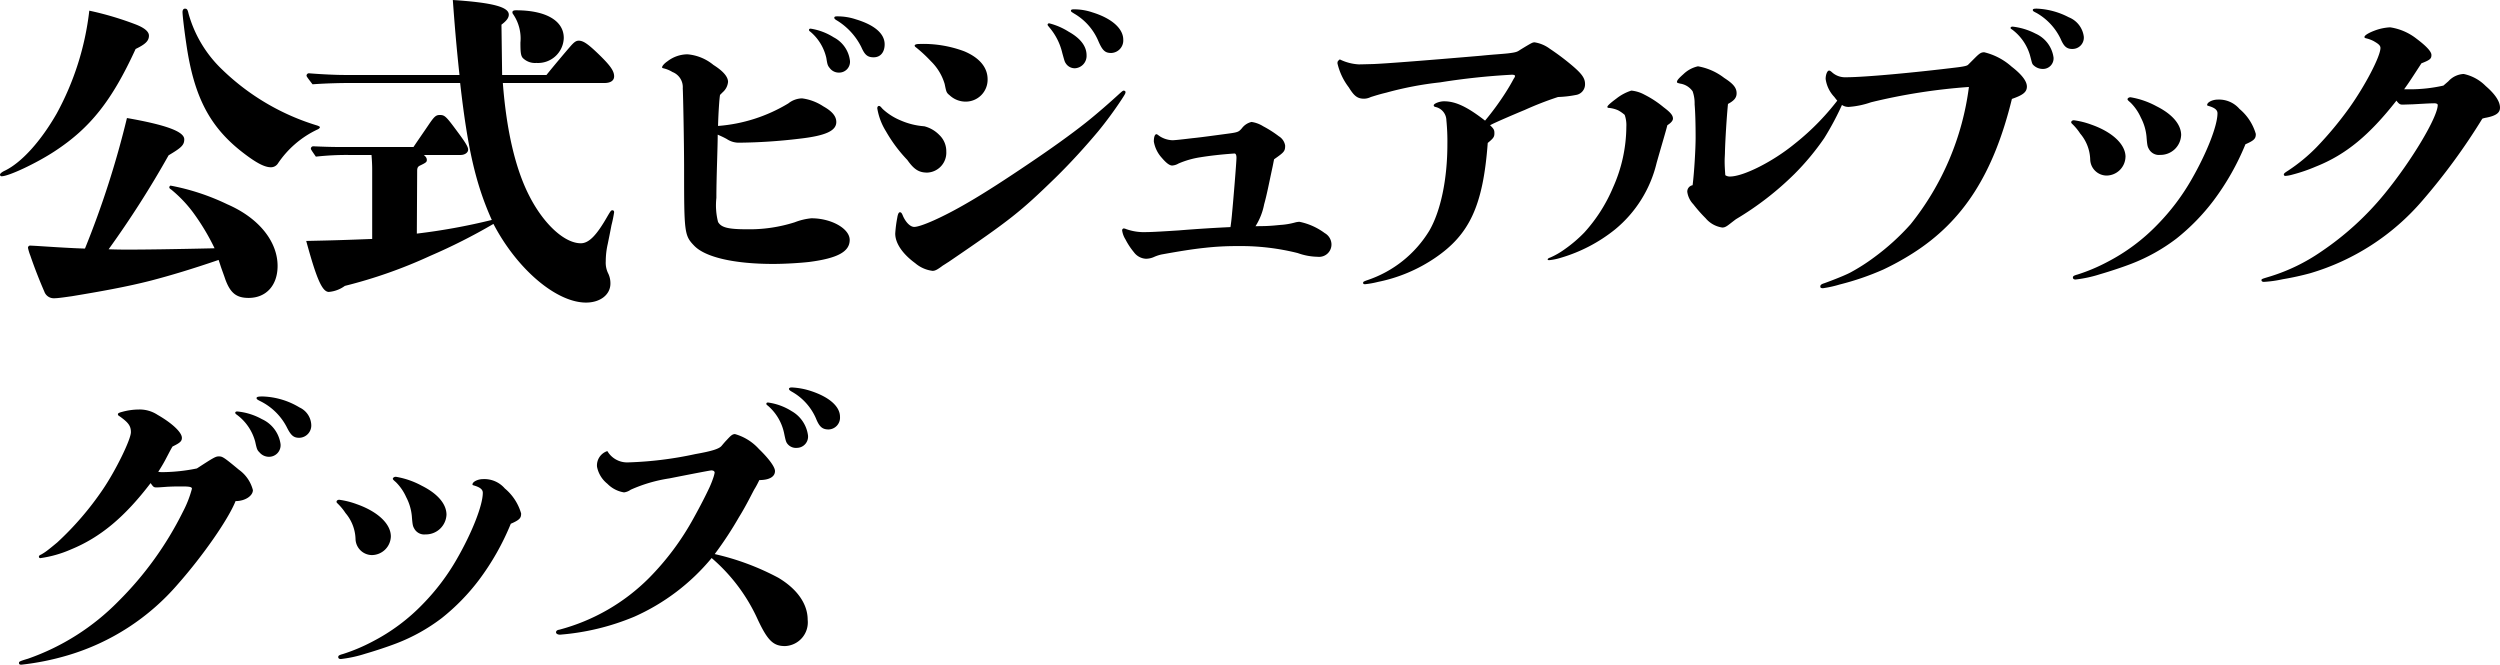 <svg xmlns="http://www.w3.org/2000/svg" width="270.108" height="71.816" viewBox="0 0 270.108 71.816"><path d="M4.068-3.492a.241.241,0,0,0-.216.252,5.225,5.225,0,0,0,.252.828C4.572-1.044,5.112.324,5.616,1.476A1.078,1.078,0,0,0,6.7,2.2c.432,0,1.332-.144,1.872-.216,3.024-.5,5.9-1.008,8.568-1.692,2.2-.576,4.464-1.26,7.308-2.232l.18.54c.108.36.4,1.116.54,1.548.54,1.476,1.188,2.016,2.52,2.016,1.908,0,3.132-1.368,3.132-3.456,0-2.52-1.872-5.112-5.436-6.66a24.56,24.56,0,0,0-6.12-2.016c-.072,0-.144.108-.144.18s.036.144.216.252a14.067,14.067,0,0,1,2.34,2.448A24.374,24.374,0,0,1,24.012-3.2c-4.644.108-7.7.144-9.216.144-.72,0-1.188,0-2.232-.036a106.292,106.292,0,0,0,6.48-10.152c1.4-.828,1.692-1.116,1.692-1.728,0-.828-1.908-1.548-6.192-2.3A99.928,99.928,0,0,1,10.008-3.168c-1.476-.036-4.14-.216-5.256-.288Zm31.32-12.78c0-.072-.072-.108-.252-.18A25.287,25.287,0,0,1,24.84-22.5,13.263,13.263,0,0,1,21.2-28.548c-.108-.468-.18-.54-.4-.54-.144,0-.252.144-.252.36,0,.4.216,2.16.4,3.384.828,5.8,2.556,9.108,6.264,11.916,1.368,1.044,2.232,1.476,2.88,1.476a.891.891,0,0,0,.756-.4A10.552,10.552,0,0,1,35.1-16.02C35.28-16.092,35.388-16.2,35.388-16.272Zm-18.468-9.9c0-.432-.468-.828-1.368-1.188a33.925,33.925,0,0,0-5.076-1.512A30.371,30.371,0,0,1,6.948-17.748C5.256-14.8,3.2-12.492,1.368-11.592c-.4.18-.54.36-.54.432a.17.17,0,0,0,.18.18c.756,0,3.744-1.4,5.724-2.7,3.852-2.52,6.192-5.472,8.748-11.052C16.524-25.236,16.92-25.6,16.92-26.172Zm38.16,4.248-.072-5.436c.576-.432.792-.756.792-1.08,0-.828-1.728-1.3-6.048-1.584.18,2.448.36,4.752.72,8.1H37.98c-.828,0-2.448-.072-3.744-.18a.257.257,0,0,0-.288.252c0,.072.036.144.648.936,1.476-.108,3.024-.144,4.5-.144H50.544c.792,6.984,1.656,10.872,3.42,14.8a66.858,66.858,0,0,1-8.1,1.476l.036-6.768c0-.324.072-.468.288-.576.684-.324.756-.4.756-.612,0-.18-.072-.324-.324-.54h3.96c.468,0,.828-.252.828-.576,0-.288-.252-.72-1.08-1.836-1.3-1.764-1.44-1.908-1.98-1.908-.432,0-.612.18-1.224,1.08-.288.432-1.188,1.728-1.62,2.376H37.152c-.54,0-1.62-.036-2.448-.072a.257.257,0,0,0-.288.252c0,.072.036.144.54.864a30.139,30.139,0,0,1,3.6-.18h2.412c.036.468.072,1.008.072,1.548v7.524c-2.808.108-3.708.144-7.128.216,1.116,4.1,1.728,5.508,2.448,5.508A3.414,3.414,0,0,0,38.088.864,52.067,52.067,0,0,0,47.3-2.376a62.21,62.21,0,0,0,6.84-3.456c2.556,4.9,6.8,8.5,10.008,8.5C65.7,2.664,66.78,1.8,66.78.612a2.462,2.462,0,0,0-.216-1.044A2.612,2.612,0,0,1,66.276-1.8a8.437,8.437,0,0,1,.216-1.872c.108-.54.252-1.224.4-2.016a13.626,13.626,0,0,0,.288-1.4c0-.144-.072-.216-.18-.216-.144,0-.18.036-.54.648-1.188,2.088-2.016,2.916-2.88,2.916-1.764,0-4.032-2.088-5.58-5.148-1.476-2.88-2.448-6.984-2.844-12.168h10.98c.648,0,1.044-.252,1.044-.72,0-.576-.4-1.152-1.62-2.34-1.152-1.116-1.692-1.512-2.2-1.512-.288,0-.5.144-.936.648-.468.54-1.872,2.2-2.556,3.06Zm6.66-4c0-1.872-1.944-2.988-5.148-2.988-.288,0-.4.072-.4.216,0,.072,0,.108.108.252a4.648,4.648,0,0,1,.756,3.024c0,1.008.036,1.4.252,1.656a1.871,1.871,0,0,0,1.476.54A2.783,2.783,0,0,0,61.74-25.92Zm16.668,9.5c.036-1.4.144-2.988.216-3.348l.288-.288a1.676,1.676,0,0,0,.576-1.116c0-.54-.5-1.152-1.584-1.836A5.067,5.067,0,0,0,75.1-24.156a3.585,3.585,0,0,0-2.16.756c-.324.216-.576.5-.576.648,0,.072.036.072.144.108a3.254,3.254,0,0,1,.972.4,1.755,1.755,0,0,1,1.116,1.764c.036.576.144,5.76.144,8.82,0,6.768.036,7.092,1.08,8.172,1.188,1.26,4.356,1.98,8.532,1.98,1.332,0,2.988-.108,3.924-.216,3.06-.4,4.356-1.116,4.356-2.376,0-1.224-1.98-2.34-4.14-2.34a6.707,6.707,0,0,0-1.8.432,16.127,16.127,0,0,1-5.184.756c-2.088,0-2.772-.216-3.1-.792a7.28,7.28,0,0,1-.18-2.592c0-2.268.144-5.436.144-6.84.4.18.576.252.972.468a2.329,2.329,0,0,0,1.4.4,58.724,58.724,0,0,0,6.48-.432c2.844-.324,3.96-.864,3.96-1.8,0-.612-.432-1.152-1.4-1.692a5.418,5.418,0,0,0-2.3-.864,2.453,2.453,0,0,0-1.476.54A17.189,17.189,0,0,1,78.408-16.416ZM95.22-23.832c.756,0,1.188-.576,1.188-1.4,0-1.152-1.08-2.088-3.1-2.7a6.225,6.225,0,0,0-2.052-.324c-.18,0-.288.036-.288.144s.072.18.324.324a7.065,7.065,0,0,1,2.592,2.844C94.248-24.12,94.536-23.832,95.22-23.832Zm-2.556.4A3.282,3.282,0,0,0,90.9-25.992a6.492,6.492,0,0,0-2.484-.936c-.108,0-.18.036-.18.144,0,.072.036.108.18.216a5.217,5.217,0,0,1,1.692,2.808c.108.684.144.828.36,1.08a1.213,1.213,0,0,0,1.008.5A1.173,1.173,0,0,0,92.664-23.436ZM103.32-1.728c6.768-4.608,7.776-5.436,11.52-9.072,1.764-1.728,3.312-3.456,4.644-5.04A41.525,41.525,0,0,0,122-19.26c.4-.612.432-.684.432-.828,0-.072-.108-.144-.18-.144-.108,0-.18.072-.468.324-.936.864-2.412,2.16-3.636,3.132-1.584,1.26-3.852,2.88-6.156,4.428-2.34,1.584-4.716,3.132-6.588,4.212-2.772,1.62-5.112,2.628-5.8,2.628-.4,0-.864-.432-1.188-1.116-.144-.36-.216-.468-.36-.468-.108,0-.216.144-.288.612a13.5,13.5,0,0,0-.216,1.692c0,1.044.792,2.2,2.16,3.2a3.545,3.545,0,0,0,1.872.828c.288,0,.54-.144,1.116-.576C102.816-1.4,103.032-1.548,103.32-1.728Zm4.212-19.728c0-1.3-.9-2.34-2.52-3.024a12.592,12.592,0,0,0-4.86-.792c-.324,0-.5.072-.5.18,0,.072.072.144.18.216a15.374,15.374,0,0,1,1.584,1.476,5.679,5.679,0,0,1,1.476,2.448c.18.864.18.936.54,1.224a2.528,2.528,0,0,0,1.692.684A2.368,2.368,0,0,0,107.532-21.456Zm-8.676,8.712c.756,1.08,1.3,1.368,2.16,1.368a2.151,2.151,0,0,0,2.052-2.268,2.42,2.42,0,0,0-.756-1.8,3.447,3.447,0,0,0-1.62-.936,7.842,7.842,0,0,1-2.592-.648,6.465,6.465,0,0,1-1.908-1.224c-.252-.288-.288-.324-.4-.324s-.18.108-.18.252a6.753,6.753,0,0,0,.936,2.484A15.744,15.744,0,0,0,98.856-12.744ZM120.888-24.3a1.351,1.351,0,0,0,1.3-1.44c0-1.188-1.224-2.3-3.348-2.952a6.111,6.111,0,0,0-1.98-.324c-.216,0-.324.036-.324.144s.072.144.36.324a6.238,6.238,0,0,1,2.628,3.024C119.952-24.552,120.24-24.3,120.888-24.3Zm-2.664.252c0-.972-.648-1.836-1.944-2.556a7.189,7.189,0,0,0-2.088-.9.165.165,0,0,0-.18.144c0,.072.072.144.216.324A6.546,6.546,0,0,1,115.6-24.3c.252.9.252.936.4,1.152a1.148,1.148,0,0,0,.972.5A1.334,1.334,0,0,0,118.224-24.048ZM136.476-5.58a6.859,6.859,0,0,0,.936-2.376c.288-1.008.54-2.34.9-4,.072-.324.144-.756.18-.864,1.08-.756,1.188-.864,1.188-1.476A1.44,1.44,0,0,0,139-15.3a11.868,11.868,0,0,0-1.692-1.08,3.225,3.225,0,0,0-1.26-.468,1.812,1.812,0,0,0-1.044.684c-.324.36-.36.432-1.476.576-1.62.216-2.916.4-3.924.5-1.188.144-1.872.216-2.124.216a2.754,2.754,0,0,1-1.3-.4c-.216-.144-.324-.252-.4-.252-.18,0-.288.288-.288.792a3.476,3.476,0,0,0,.864,1.764c.4.468.792.828,1.116.828a1.513,1.513,0,0,0,.684-.216,9.643,9.643,0,0,1,2.412-.684c.9-.144,2.052-.288,3.636-.4.108,0,.216.108.216.468,0,.468-.36,4.824-.468,5.9-.036.468-.108,1.116-.18,1.584-1.548.072-3.384.18-5.616.36-1.116.072-2.808.18-3.456.18a5.756,5.756,0,0,1-2.2-.324.916.916,0,0,0-.252-.072.2.2,0,0,0-.18.216,2.481,2.481,0,0,0,.36.972,7.5,7.5,0,0,0,.9,1.368,1.723,1.723,0,0,0,1.3.72,2.173,2.173,0,0,0,.936-.216,4.129,4.129,0,0,1,.792-.252c1.8-.324,3.312-.576,4.716-.72a30.669,30.669,0,0,1,3.492-.18,25.222,25.222,0,0,1,6.48.756,6.631,6.631,0,0,0,2.16.4,1.335,1.335,0,0,0,1.476-1.44,1.427,1.427,0,0,0-.72-1.116,6.884,6.884,0,0,0-2.736-1.224,2.107,2.107,0,0,0-.468.072,7.759,7.759,0,0,1-1.4.252c-.54.036-1.224.144-2.412.144Zm24.8-11.412c-1.944-1.512-3.2-2.088-4.428-2.088-.5,0-1.116.252-1.116.432,0,.072.036.144.18.18a1.5,1.5,0,0,1,1.188,1.44,23.21,23.21,0,0,1,.108,2.592c0,3.78-.72,7.2-1.944,9.324A12.479,12.479,0,0,1,148.536.252c-.4.144-.432.18-.432.288s.072.144.216.144a9.8,9.8,0,0,0,1.4-.252A16.917,16.917,0,0,0,155.88-2.16c3.708-2.52,5.184-5.616,5.688-12.42.612-.5.72-.648.72-1.044,0-.324-.036-.468-.468-.864.324-.216,2.88-1.3,3.744-1.656a35.608,35.608,0,0,1,3.6-1.4,11.7,11.7,0,0,0,1.908-.216,1.158,1.158,0,0,0,1.008-1.188c0-.612-.324-1.08-1.332-1.944a26.375,26.375,0,0,0-2.484-1.872,3.7,3.7,0,0,0-1.62-.684c-.216,0-.252,0-1.548.792-.324.216-.4.288-1.368.4-.648.072-1.44.108-2.88.252-6.732.576-10.584.864-11.664.9-1.332.036-1.4.036-1.548.036a5.265,5.265,0,0,1-2.052-.54c-.216.18-.252.216-.252.432a6.777,6.777,0,0,0,1.224,2.592c.576.936.936,1.224,1.656,1.224a1.719,1.719,0,0,0,.72-.18c.576-.18,1.044-.324,1.656-.468a36.579,36.579,0,0,1,5.832-1.116,73.634,73.634,0,0,1,7.776-.828c.144,0,.324.036.324.144a.709.709,0,0,1-.144.288c-.288.54-.5.9-.864,1.476A29.482,29.482,0,0,1,161.28-16.992Zm26.244-1.8c.684-.36.936-.684.936-1.152,0-.576-.324-1.008-1.332-1.656a6.459,6.459,0,0,0-2.844-1.26,3.277,3.277,0,0,0-1.548.828c-.4.36-.72.648-.72.864,0,.072.036.108.36.18a2,2,0,0,1,1.332.828,3.9,3.9,0,0,1,.216,1.4c.072.864.108,2.088.108,3.6,0,1.188-.144,3.708-.324,5.148a.694.694,0,0,0-.576.72,2.4,2.4,0,0,0,.648,1.332,15.174,15.174,0,0,0,1.332,1.512,2.882,2.882,0,0,0,1.8,1.008c.4,0,.612-.252,1.476-.9a32.8,32.8,0,0,0,6.336-4.9,27.5,27.5,0,0,0,3.2-3.852,30.779,30.779,0,0,0,2.052-3.888,5.523,5.523,0,0,0,.432-1.224c0-.072,0-.108-.072-.108-.108,0-.216.108-.612.648a26.84,26.84,0,0,1-5,5.184c-2.376,1.944-5.544,3.528-6.984,3.528a.839.839,0,0,1-.5-.144c-.036-.468-.072-1.008-.072-1.512,0-.36.036-.72.036-1.08C187.236-14.94,187.38-17.316,187.524-18.792Zm-6.552,2.3c.4-.252.612-.5.612-.72,0-.36-.288-.684-1.008-1.224a10.88,10.88,0,0,0-2.088-1.368,3.685,3.685,0,0,0-1.4-.432,5.109,5.109,0,0,0-1.62.864c-.54.4-.972.756-.972.9,0,.072.072.108.18.108a3.219,3.219,0,0,1,.972.252,3.785,3.785,0,0,1,.72.5,3.328,3.328,0,0,1,.18,1.26,16.259,16.259,0,0,1-1.44,6.588,17.068,17.068,0,0,1-3.1,4.86,14.606,14.606,0,0,1-2.16,1.836,8.1,8.1,0,0,1-1.512.864c-.216.072-.288.144-.288.216s.108.072.18.072a6.283,6.283,0,0,0,1.224-.252,16.991,16.991,0,0,0,5.868-3.06,13.3,13.3,0,0,0,4.5-7.2C180.468-14.724,180.792-15.768,180.972-16.488Zm43.776-8.244a1.222,1.222,0,0,0,1.224-1.332,2.6,2.6,0,0,0-1.62-2.088,8.174,8.174,0,0,0-3.456-.936c-.324,0-.432.036-.432.144s.036.144.4.324a6.388,6.388,0,0,1,2.592,2.772C223.812-25.02,224.1-24.732,224.748-24.732ZM222.7-23.8a3.317,3.317,0,0,0-1.944-2.592,7.111,7.111,0,0,0-2.484-.756c-.144,0-.216.072-.216.144s.072.108.18.18a5.351,5.351,0,0,1,1.908,2.736c.216.792.216.936.36,1.08a1.444,1.444,0,0,0,1.008.432A1.143,1.143,0,0,0,222.7-23.8Zm-4.5,4.464c1.152-.4,1.62-.72,1.62-1.332,0-.576-.54-1.3-1.656-2.16a6.8,6.8,0,0,0-2.952-1.548c-.324,0-.5.108-.972.576l-.792.792c-.108.072-.252.144-1.08.252-4.68.576-10.08,1.08-12.132,1.08a2.091,2.091,0,0,1-1.512-.576c-.18-.144-.216-.144-.288-.144-.18,0-.36.432-.36.9a3.5,3.5,0,0,0,.936,1.944c.612.828,1.008,1.08,1.548,1.08a9.236,9.236,0,0,0,2.412-.5,63.6,63.6,0,0,1,10.584-1.656,29.757,29.757,0,0,1-6.3,14.832,25.327,25.327,0,0,1-3.924,3.564,20.809,20.809,0,0,1-2.592,1.656c-.828.432-2.7,1.116-2.808,1.152-.36.108-.432.216-.432.36s.108.18.288.18a12.144,12.144,0,0,0,1.8-.4A29,29,0,0,0,204.3-.9a28.857,28.857,0,0,0,3.2-1.764C212.94-6.12,216.216-11.232,218.2-19.332Zm18.288,3.924c0-1.152-.936-2.268-2.664-3.132a8.957,8.957,0,0,0-2.808-.972c-.18,0-.324.108-.324.216,0,.072.072.144.324.36a5.313,5.313,0,0,1,1.116,1.62,5.493,5.493,0,0,1,.612,2.052c.072.936.108,1.08.252,1.332a1.228,1.228,0,0,0,1.224.648A2.232,2.232,0,0,0,236.484-15.408Zm-6.012,2.34c0-1.368-1.44-2.7-3.708-3.492a8.764,8.764,0,0,0-1.872-.468c-.18,0-.288.108-.288.216,0,.072.036.108.108.18a5.886,5.886,0,0,1,.864,1.044,4.522,4.522,0,0,1,1.08,2.772,1.789,1.789,0,0,0,1.764,1.764A2.068,2.068,0,0,0,230.472-13.068Zm12.96-1.368c1.008-.432,1.116-.648,1.116-1.116a5.493,5.493,0,0,0-1.764-2.7,2.919,2.919,0,0,0-2.34-1.008c-.576,0-1.152.288-1.152.576,0,.072.036.072.144.108.612.18.972.4.972.792,0,1.368-1.188,4.356-2.808,7.164a23.923,23.923,0,0,1-3.672,4.86,20.743,20.743,0,0,1-5.4,4.032,19.4,19.4,0,0,1-3.24,1.368c-.4.108-.5.18-.5.324s.108.216.288.216A13.726,13.726,0,0,0,227.736-.4c1.116-.324,2.412-.756,3.348-1.116a19.692,19.692,0,0,0,4.9-2.736,22.827,22.827,0,0,0,4-4.1A27.4,27.4,0,0,0,243.432-14.436Zm21.384-6.336a16.5,16.5,0,0,1-3.744.4h-.5c.54-.756.612-.864,1.872-2.808.936-.36,1.08-.5,1.08-.9,0-.432-.756-1.116-1.62-1.764a6.057,6.057,0,0,0-2.844-1.224,5.5,5.5,0,0,0-1.692.36c-.576.216-1.08.5-1.08.684,0,.072.036.108.18.144a3.622,3.622,0,0,1,.792.288c.5.288.756.468.756.756,0,.9-1.656,4.068-3.348,6.444a38.69,38.69,0,0,1-3.564,4.284,18.523,18.523,0,0,1-3.06,2.52c-.4.252-.468.324-.468.432a.155.155,0,0,0,.144.144,3.644,3.644,0,0,0,.792-.144,17.561,17.561,0,0,0,2.52-.864c3.276-1.3,5.8-3.42,8.712-7.128.288.4.432.432.684.432l1.116-.036c.684-.036,1.8-.108,2.3-.108.216,0,.36.072.36.18,0,1.3-2.808,6.012-5.724,9.576a31.692,31.692,0,0,1-6.912,6.3,20.092,20.092,0,0,1-5.4,2.628c-.936.288-1.008.288-1.008.432,0,.108.108.18.252.18a12.773,12.773,0,0,0,2.052-.288A30.077,30.077,0,0,0,250.416-.5a25.445,25.445,0,0,0,12.132-7.848,67.458,67.458,0,0,0,6.48-8.856,2.451,2.451,0,0,1,.432-.108c1.08-.216,1.476-.54,1.476-1.08,0-.648-.5-1.44-1.548-2.34a4.694,4.694,0,0,0-2.376-1.3,2.39,2.39,0,0,0-1.656.792ZM26.28,24.116c1.044,0,1.872-.576,1.872-1.188a3.884,3.884,0,0,0-1.512-2.2c-1.728-1.44-1.8-1.44-2.2-1.44-.324,0-.612.18-2.34,1.3a19.2,19.2,0,0,1-3.708.4,2.582,2.582,0,0,1-.468-.036c.4-.612.72-1.188.864-1.476.288-.54.5-.972.684-1.26.828-.4,1.008-.576,1.008-.936,0-.612-1.116-1.62-2.628-2.484a3.522,3.522,0,0,0-2.016-.576,7.008,7.008,0,0,0-1.8.252c-.288.072-.468.144-.468.252s.036.144.216.252c.9.648,1.188,1.008,1.188,1.692,0,.792-1.656,4.176-3.06,6.228a32.873,32.873,0,0,1-4.9,5.688c-.432.36-.828.684-1.116.9a5.41,5.41,0,0,1-.612.4c-.252.108-.252.18-.252.252a.155.155,0,0,0,.144.144A12.53,12.53,0,0,0,8.5,29.336c3.168-1.3,5.8-3.492,8.6-7.164.288.4.324.468.648.468.18,0,.684-.036,1.152-.072.684-.036,1.188-.036,1.584-.036.9,0,1.08.072,1.08.252a11.884,11.884,0,0,1-.972,2.484,36.518,36.518,0,0,1-6.984,9.684,25.447,25.447,0,0,1-9.756,6.192c-.972.288-.972.324-.972.468s.108.18.252.18a28.313,28.313,0,0,0,5-1.008,25.061,25.061,0,0,0,11.952-7.74C22.752,30.02,25.488,26.1,26.28,24.116Zm6.876-6.84a1.329,1.329,0,0,0,1.3-1.44A2.173,2.173,0,0,0,33.192,14a8.193,8.193,0,0,0-3.96-1.188c-.5,0-.684.036-.684.18,0,.108.108.18.4.324a6.422,6.422,0,0,1,2.844,2.772C32.256,17.024,32.544,17.276,33.156,17.276Zm-2.016.684a3.489,3.489,0,0,0-2.016-2.7,6.791,6.791,0,0,0-2.664-.828c-.108,0-.216.036-.216.144,0,.072.072.144.18.216a5.333,5.333,0,0,1,1.98,2.916c.18.828.216.9.468,1.152a1.323,1.323,0,0,0,.972.468A1.249,1.249,0,0,0,31.14,17.96Zm17.928,7.632c0-1.152-.936-2.268-2.664-3.132a8.957,8.957,0,0,0-2.808-.972c-.18,0-.324.108-.324.216,0,.072.072.144.324.36a5.313,5.313,0,0,1,1.116,1.62,5.493,5.493,0,0,1,.612,2.052c.072.936.108,1.08.252,1.332a1.228,1.228,0,0,0,1.224.648A2.232,2.232,0,0,0,49.068,25.592Zm-6.012,2.34c0-1.368-1.44-2.7-3.708-3.492a8.764,8.764,0,0,0-1.872-.468c-.18,0-.288.108-.288.216,0,.072.036.108.108.18a5.886,5.886,0,0,1,.864,1.044,4.522,4.522,0,0,1,1.08,2.772A1.789,1.789,0,0,0,41,29.948,2.068,2.068,0,0,0,43.056,27.932Zm12.96-1.368c1.008-.432,1.116-.648,1.116-1.116a5.493,5.493,0,0,0-1.764-2.7,2.919,2.919,0,0,0-2.34-1.008c-.576,0-1.152.288-1.152.576,0,.072.036.072.144.108.612.18.972.4.972.792,0,1.368-1.188,4.356-2.808,7.164a23.923,23.923,0,0,1-3.672,4.86,20.743,20.743,0,0,1-5.4,4.032,19.4,19.4,0,0,1-3.24,1.368c-.4.108-.5.18-.5.324s.108.216.288.216A13.726,13.726,0,0,0,40.32,40.6c1.116-.324,2.412-.756,3.348-1.116a19.691,19.691,0,0,0,4.9-2.736,22.827,22.827,0,0,0,4-4.1A27.4,27.4,0,0,0,56.016,26.564ZM78.048,29.84a39.2,39.2,0,0,0,2.628-4c.792-1.26,1.548-2.844,1.692-3.06.18-.288.36-.648.5-.936,1.08,0,1.692-.36,1.692-.972,0-.5-.828-1.512-1.728-2.376a5.517,5.517,0,0,0-2.592-1.62c-.288,0-.468.18-.9.648-.18.18-.324.36-.54.612-.252.324-1.008.576-2.844.9a39.657,39.657,0,0,1-7.308.9,2.477,2.477,0,0,1-2.2-1.224,1.627,1.627,0,0,0-1.116,1.692,3.1,3.1,0,0,0,1.116,1.836,3.227,3.227,0,0,0,1.8.936,1.569,1.569,0,0,0,.72-.288,16.069,16.069,0,0,1,4.176-1.224q4.374-.864,4.536-.864c.252,0,.36.108.36.252a3.723,3.723,0,0,1-.108.432,10.673,10.673,0,0,1-.432,1.116c-.4.864-1.008,2.052-1.728,3.348a28.928,28.928,0,0,1-4.824,6.48,21.439,21.439,0,0,1-9.684,5.58c-.252.036-.36.144-.36.288s.18.252.432.252a26.135,26.135,0,0,0,8.028-1.944,22.912,22.912,0,0,0,8.352-6.336A19.1,19.1,0,0,1,82.692,36.9c1.08,2.3,1.692,2.88,2.952,2.88a2.563,2.563,0,0,0,2.448-2.844c0-1.692-1.116-3.312-3.168-4.536A27.425,27.425,0,0,0,78.048,29.84ZM90.36,16.376a1.275,1.275,0,0,0,1.224-1.368c0-1.116-1.152-2.124-3.1-2.772a7.84,7.84,0,0,0-2.124-.4c-.18,0-.288.072-.288.144,0,.108.072.18.324.324a6.1,6.1,0,0,1,2.592,2.88C89.352,16.088,89.676,16.376,90.36,16.376Zm-2.232.648A3.54,3.54,0,0,0,86.364,14.4a6.381,6.381,0,0,0-2.556-.936c-.108,0-.18.036-.18.144,0,.072.036.108.18.216a5.351,5.351,0,0,1,1.728,2.916c.18.864.216,1.008.4,1.224a1.17,1.17,0,0,0,1.008.4A1.216,1.216,0,0,0,88.128,17.024Z" transform="translate(-0.828 30.024)"/></svg>